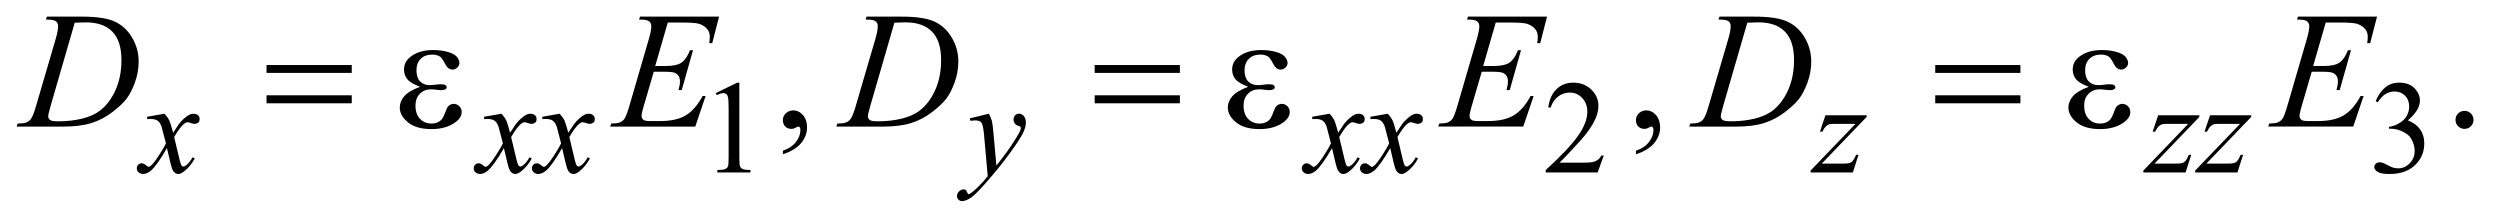 <?xml version="1.0" encoding="UTF-8"?>
<!DOCTYPE svg PUBLIC '-//W3C//DTD SVG 1.0//EN'
          'http://www.w3.org/TR/2001/REC-SVG-20010904/DTD/svg10.dtd'>
<svg stroke-dasharray="none" shape-rendering="auto" xmlns="http://www.w3.org/2000/svg" font-family="'Dialog'" text-rendering="auto" width="237" fill-opacity="1" color-interpolation="auto" color-rendering="auto" preserveAspectRatio="xMidYMid meet" font-size="12px" viewBox="0 0 237 21" fill="black" xmlns:xlink="http://www.w3.org/1999/xlink" stroke="black" image-rendering="auto" stroke-miterlimit="10" stroke-linecap="square" stroke-linejoin="miter" font-style="normal" stroke-width="1" height="21" stroke-dashoffset="0" font-weight="normal" stroke-opacity="1"
><!--Generated by the Batik Graphics2D SVG Generator--><defs id="genericDefs"
  /><g
  ><defs id="defs1"
    ><clipPath clipPathUnits="userSpaceOnUse" id="clipPath1"
      ><path d="M-1 -1 L148.787 -1 L148.787 12.098 L-1 12.098 L-1 -1 Z"
      /></clipPath
      ><clipPath clipPathUnits="userSpaceOnUse" id="clipPath2"
      ><path d="M-0 -0 L-0 11.099 L147.787 11.099 L147.787 -0 Z"
      /></clipPath
    ></defs
    ><g transform="scale(1.576,1.576) translate(1,1)"
    ><path d="M42.055 4.6 L43.344 3.971 L43.473 3.971 L43.473 8.441 C43.473 8.738 43.485 8.922 43.51 8.995 C43.534 9.068 43.586 9.124 43.664 9.163 C43.742 9.202 43.901 9.225 44.141 9.229 L44.141 9.374 L42.15 9.374 L42.15 9.229 C42.4 9.224 42.561 9.203 42.634 9.165 C42.707 9.128 42.758 9.077 42.786 9.013 C42.815 8.95 42.829 8.759 42.829 8.442 L42.829 5.583 C42.829 5.197 42.816 4.951 42.79 4.842 C42.772 4.758 42.739 4.697 42.69 4.658 C42.642 4.619 42.583 4.6 42.516 4.6 C42.419 4.6 42.286 4.64 42.114 4.721 L42.055 4.6 Z" stroke="none" clip-path="url(#clipPath2)"
    /></g
    ><g transform="matrix(1.576,0,0,1.576,1.576,1.576)"
    ><path d="M95.472 8.354 L95.101 9.373 L91.978 9.373 L91.978 9.229 C92.897 8.391 93.543 7.707 93.918 7.176 C94.293 6.645 94.481 6.159 94.481 5.72 C94.481 5.384 94.377 5.109 94.172 4.893 C93.966 4.676 93.72 4.569 93.434 4.569 C93.174 4.569 92.94 4.645 92.734 4.798 C92.527 4.95 92.374 5.173 92.275 5.467 L92.13 5.467 C92.194 4.986 92.362 4.616 92.632 4.359 C92.9 4.1 93.237 3.971 93.641 3.971 C94.071 3.971 94.429 4.11 94.717 4.385 C95.004 4.66 95.148 4.987 95.148 5.361 C95.148 5.63 95.085 5.897 94.96 6.166 C94.768 6.587 94.455 7.033 94.023 7.505 C93.375 8.212 92.97 8.639 92.808 8.784 L94.191 8.784 C94.472 8.784 94.67 8.774 94.782 8.754 C94.895 8.733 94.998 8.691 95.089 8.627 C95.181 8.563 95.26 8.473 95.327 8.356 L95.472 8.356 Z" stroke="none" clip-path="url(#clipPath2)"
    /></g
    ><g transform="matrix(1.576,0,0,1.576,1.576,1.576)"
    ><path d="M141.899 5.088 C142.049 4.731 142.241 4.455 142.471 4.262 C142.7 4.069 142.988 3.971 143.331 3.971 C143.755 3.971 144.081 4.11 144.308 4.385 C144.479 4.59 144.565 4.811 144.565 5.045 C144.565 5.43 144.324 5.828 143.839 6.239 C144.164 6.366 144.41 6.549 144.576 6.785 C144.743 7.022 144.826 7.301 144.826 7.62 C144.826 8.078 144.68 8.475 144.389 8.81 C144.008 9.248 143.458 9.466 142.737 9.466 C142.381 9.466 142.138 9.422 142.009 9.333 C141.88 9.244 141.816 9.149 141.816 9.048 C141.816 8.973 141.846 8.906 141.908 8.849 C141.969 8.792 142.043 8.763 142.129 8.763 C142.193 8.763 142.26 8.774 142.328 8.794 C142.372 8.808 142.473 8.855 142.628 8.937 C142.784 9.019 142.893 9.068 142.952 9.083 C143.049 9.112 143.151 9.126 143.261 9.126 C143.527 9.126 143.757 9.023 143.954 8.817 C144.15 8.612 144.249 8.369 144.249 8.088 C144.249 7.883 144.203 7.682 144.112 7.487 C144.044 7.341 143.969 7.23 143.889 7.155 C143.777 7.051 143.623 6.957 143.428 6.872 C143.233 6.787 143.033 6.745 142.83 6.745 L142.705 6.745 L142.705 6.629 C142.911 6.604 143.117 6.529 143.324 6.406 C143.531 6.284 143.681 6.137 143.775 5.965 C143.869 5.794 143.916 5.606 143.916 5.4 C143.916 5.132 143.832 4.916 143.664 4.751 C143.496 4.585 143.287 4.503 143.037 4.503 C142.634 4.503 142.297 4.719 142.026 5.151 L141.899 5.088 Z" stroke="none" clip-path="url(#clipPath2)"
    /></g
    ><g transform="matrix(1.576,0,0,1.576,1.576,1.576)"
    ><path d="M46.092 8.279 L46.092 8.064 C46.427 7.954 46.687 7.782 46.871 7.549 C47.055 7.317 47.146 7.07 47.146 6.81 C47.146 6.748 47.131 6.696 47.102 6.654 C47.08 6.625 47.057 6.61 47.035 6.61 C46.999 6.61 46.921 6.642 46.801 6.708 C46.742 6.737 46.68 6.752 46.615 6.752 C46.455 6.752 46.329 6.705 46.234 6.61 C46.14 6.515 46.092 6.385 46.092 6.219 C46.092 6.06 46.153 5.923 46.275 5.81 C46.397 5.696 46.546 5.639 46.722 5.639 C46.937 5.639 47.128 5.732 47.295 5.919 C47.462 6.106 47.546 6.355 47.546 6.663 C47.546 6.998 47.43 7.309 47.197 7.598 C46.965 7.886 46.597 8.113 46.092 8.279 Z" stroke="none" clip-path="url(#clipPath2)"
    /></g
    ><g transform="matrix(1.576,0,0,1.576,1.576,1.576)"
    ><path d="M97.407 8.279 L97.407 8.064 C97.742 7.954 98.002 7.782 98.185 7.549 C98.368 7.316 98.46 7.07 98.46 6.81 C98.46 6.748 98.445 6.696 98.416 6.654 C98.394 6.625 98.371 6.61 98.348 6.61 C98.313 6.61 98.235 6.642 98.114 6.708 C98.055 6.737 97.994 6.752 97.928 6.752 C97.769 6.752 97.642 6.705 97.548 6.61 C97.453 6.515 97.406 6.385 97.406 6.219 C97.406 6.06 97.467 5.923 97.589 5.81 C97.711 5.696 97.86 5.639 98.035 5.639 C98.25 5.639 98.441 5.732 98.609 5.919 C98.776 6.107 98.86 6.355 98.86 6.663 C98.86 6.998 98.744 7.309 98.511 7.598 C98.279 7.886 97.911 8.113 97.407 8.279 Z" stroke="none" clip-path="url(#clipPath2)"
    /></g
    ><g transform="matrix(1.576,0,0,1.576,1.576,1.576)"
    ><path d="M147.245 5.669 C147.398 5.669 147.527 5.722 147.631 5.827 C147.735 5.933 147.787 6.06 147.787 6.21 C147.787 6.36 147.734 6.487 147.629 6.594 C147.523 6.699 147.396 6.752 147.245 6.752 C147.096 6.752 146.968 6.699 146.862 6.594 C146.757 6.488 146.704 6.361 146.704 6.21 C146.704 6.058 146.757 5.93 146.862 5.824 C146.968 5.721 147.096 5.669 147.245 5.669 Z" stroke="none" clip-path="url(#clipPath2)"
    /></g
    ><g transform="matrix(1.576,0,0,1.576,1.576,1.576)"
    ><path d="M8.895 5.841 C9.022 5.977 9.119 6.112 9.184 6.247 C9.23 6.34 9.307 6.586 9.414 6.984 L9.758 6.468 C9.849 6.343 9.96 6.225 10.09 6.112 C10.22 5.998 10.335 5.922 10.434 5.88 C10.497 5.854 10.565 5.841 10.641 5.841 C10.753 5.841 10.842 5.871 10.909 5.931 C10.976 5.991 11.008 6.064 11.008 6.15 C11.008 6.249 10.988 6.316 10.95 6.352 C10.877 6.417 10.794 6.45 10.7 6.45 C10.645 6.45 10.587 6.438 10.524 6.415 C10.401 6.374 10.319 6.352 10.278 6.352 C10.215 6.352 10.141 6.389 10.055 6.461 C9.893 6.597 9.7 6.858 9.477 7.246 L9.797 8.589 C9.846 8.794 9.888 8.917 9.922 8.957 C9.956 8.998 9.989 9.018 10.023 9.018 C10.078 9.018 10.142 8.989 10.214 8.928 C10.357 8.809 10.48 8.653 10.581 8.46 L10.718 8.53 C10.554 8.837 10.345 9.092 10.093 9.295 C9.95 9.409 9.829 9.467 9.73 9.467 C9.584 9.467 9.468 9.385 9.382 9.221 C9.327 9.119 9.214 8.683 9.042 7.909 C8.637 8.614 8.312 9.068 8.067 9.271 C7.908 9.401 7.755 9.466 7.607 9.466 C7.503 9.466 7.408 9.428 7.322 9.353 C7.259 9.296 7.228 9.22 7.228 9.123 C7.228 9.037 7.257 8.966 7.314 8.908 C7.372 8.851 7.441 8.822 7.525 8.822 C7.609 8.822 7.696 8.864 7.79 8.947 C7.857 9.008 7.91 9.037 7.946 9.037 C7.977 9.037 8.017 9.016 8.067 8.974 C8.19 8.875 8.356 8.662 8.567 8.334 C8.778 8.006 8.916 7.77 8.981 7.623 C8.819 6.992 8.732 6.658 8.719 6.621 C8.659 6.452 8.581 6.332 8.485 6.263 C8.389 6.193 8.247 6.158 8.059 6.158 C7.999 6.158 7.931 6.16 7.852 6.166 L7.852 6.023 L8.895 5.841 Z" stroke="none" clip-path="url(#clipPath2)"
    /></g
    ><g transform="matrix(1.576,0,0,1.576,1.576,1.576)"
    ><path d="M29.164 5.841 C29.291 5.977 29.388 6.112 29.453 6.247 C29.5 6.34 29.577 6.586 29.683 6.984 L30.027 6.468 C30.118 6.343 30.229 6.225 30.359 6.112 C30.489 5.998 30.604 5.922 30.703 5.88 C30.766 5.854 30.834 5.841 30.91 5.841 C31.022 5.841 31.111 5.871 31.178 5.931 C31.245 5.991 31.277 6.064 31.277 6.15 C31.277 6.249 31.257 6.316 31.219 6.352 C31.146 6.417 31.063 6.45 30.969 6.45 C30.914 6.45 30.856 6.438 30.793 6.415 C30.67 6.374 30.588 6.352 30.547 6.352 C30.484 6.352 30.41 6.389 30.324 6.461 C30.163 6.597 29.97 6.858 29.746 7.246 L30.066 8.589 C30.115 8.794 30.157 8.917 30.191 8.957 C30.225 8.998 30.258 9.018 30.292 9.018 C30.347 9.018 30.411 8.989 30.483 8.928 C30.626 8.809 30.749 8.653 30.85 8.46 L30.987 8.53 C30.823 8.837 30.614 9.092 30.362 9.295 C30.219 9.409 30.098 9.467 29.999 9.467 C29.853 9.467 29.737 9.385 29.651 9.221 C29.596 9.119 29.483 8.683 29.311 7.909 C28.905 8.614 28.58 9.068 28.335 9.271 C28.176 9.401 28.023 9.466 27.875 9.466 C27.771 9.466 27.676 9.428 27.59 9.353 C27.527 9.295 27.496 9.219 27.496 9.123 C27.496 9.037 27.525 8.966 27.582 8.908 C27.64 8.851 27.709 8.822 27.793 8.822 C27.877 8.822 27.965 8.864 28.059 8.947 C28.126 9.008 28.179 9.037 28.215 9.037 C28.246 9.037 28.286 9.016 28.336 8.974 C28.459 8.875 28.625 8.662 28.836 8.334 C29.047 8.006 29.185 7.77 29.25 7.623 C29.088 6.992 29 6.658 28.988 6.621 C28.928 6.452 28.85 6.332 28.754 6.263 C28.658 6.193 28.516 6.158 28.328 6.158 C28.268 6.158 28.2 6.16 28.121 6.166 L28.121 6.023 L29.164 5.841 Z" stroke="none" clip-path="url(#clipPath2)"
    /></g
    ><g transform="matrix(1.576,0,0,1.576,1.576,1.576)"
    ><path d="M32.665 5.841 C32.792 5.977 32.889 6.112 32.954 6.247 C33 6.34 33.077 6.586 33.184 6.984 L33.528 6.468 C33.619 6.343 33.73 6.225 33.86 6.112 C33.99 5.998 34.105 5.922 34.204 5.88 C34.267 5.854 34.335 5.841 34.411 5.841 C34.523 5.841 34.612 5.871 34.679 5.931 C34.746 5.991 34.778 6.064 34.778 6.15 C34.778 6.249 34.758 6.316 34.72 6.352 C34.647 6.417 34.564 6.45 34.47 6.45 C34.415 6.45 34.357 6.438 34.294 6.415 C34.171 6.374 34.089 6.352 34.048 6.352 C33.985 6.352 33.911 6.389 33.825 6.461 C33.664 6.597 33.471 6.858 33.247 7.246 L33.567 8.589 C33.616 8.794 33.658 8.917 33.692 8.957 C33.726 8.998 33.759 9.018 33.793 9.018 C33.848 9.018 33.912 8.989 33.984 8.928 C34.127 8.809 34.25 8.653 34.351 8.46 L34.488 8.53 C34.324 8.837 34.115 9.092 33.863 9.295 C33.72 9.409 33.599 9.467 33.5 9.467 C33.354 9.467 33.238 9.385 33.152 9.221 C33.097 9.119 32.984 8.683 32.812 7.909 C32.406 8.614 32.081 9.068 31.836 9.271 C31.677 9.401 31.524 9.466 31.376 9.466 C31.272 9.466 31.177 9.428 31.091 9.353 C31.028 9.295 30.997 9.219 30.997 9.123 C30.997 9.037 31.026 8.966 31.083 8.908 C31.141 8.851 31.21 8.822 31.294 8.822 C31.378 8.822 31.466 8.864 31.56 8.947 C31.627 9.008 31.68 9.037 31.716 9.037 C31.747 9.037 31.787 9.016 31.837 8.974 C31.96 8.875 32.126 8.662 32.337 8.334 C32.548 8.006 32.686 7.77 32.751 7.623 C32.589 6.991 32.502 6.657 32.489 6.62 C32.429 6.451 32.351 6.331 32.255 6.262 C32.159 6.192 32.017 6.157 31.829 6.157 C31.769 6.157 31.701 6.159 31.622 6.165 L31.622 6.023 L32.665 5.841 Z" stroke="none" clip-path="url(#clipPath2)"
    /></g
    ><g transform="matrix(1.576,0,0,1.576,1.576,1.576)"
    ><path d="M58.478 5.841 C58.566 5.992 58.627 6.133 58.662 6.265 C58.696 6.396 58.729 6.655 58.763 7.039 L58.935 8.959 C59.091 8.771 59.318 8.476 59.615 8.069 C59.758 7.872 59.935 7.602 60.146 7.261 C60.273 7.053 60.352 6.907 60.38 6.823 C60.396 6.781 60.403 6.739 60.403 6.694 C60.403 6.666 60.394 6.642 60.376 6.624 C60.357 6.606 60.31 6.585 60.233 6.56 C60.156 6.536 60.092 6.49 60.042 6.423 C59.992 6.356 59.966 6.28 59.966 6.195 C59.966 6.088 59.997 6.003 60.06 5.937 C60.123 5.871 60.201 5.839 60.294 5.839 C60.408 5.839 60.506 5.887 60.587 5.981 C60.668 6.077 60.708 6.208 60.708 6.374 C60.708 6.58 60.638 6.814 60.498 7.079 C60.357 7.343 60.086 7.748 59.685 8.295 C59.285 8.841 58.799 9.438 58.229 10.082 C57.836 10.527 57.544 10.808 57.354 10.924 C57.164 11.039 57.001 11.098 56.866 11.098 C56.785 11.098 56.715 11.067 56.654 11.006 C56.592 10.944 56.562 10.873 56.562 10.793 C56.562 10.691 56.604 10.599 56.689 10.516 C56.773 10.433 56.865 10.391 56.964 10.391 C57.016 10.391 57.059 10.403 57.093 10.426 C57.114 10.439 57.136 10.476 57.161 10.537 C57.186 10.598 57.208 10.64 57.229 10.66 C57.242 10.673 57.258 10.68 57.276 10.68 C57.292 10.68 57.319 10.667 57.358 10.641 C57.501 10.552 57.668 10.412 57.858 10.219 C58.108 9.964 58.293 9.756 58.413 9.595 L58.194 7.12 C58.157 6.712 58.103 6.463 58.03 6.374 C57.957 6.286 57.835 6.242 57.663 6.242 C57.608 6.242 57.511 6.25 57.37 6.265 L57.335 6.12 L58.478 5.841 Z" stroke="none" clip-path="url(#clipPath2)"
    /></g
    ><g transform="matrix(1.576,0,0,1.576,1.576,1.576)"
    ><path d="M78.976 5.841 C79.104 5.977 79.201 6.112 79.265 6.247 C79.312 6.34 79.389 6.586 79.495 6.984 L79.839 6.468 C79.93 6.343 80.04 6.225 80.171 6.112 C80.301 5.998 80.415 5.922 80.515 5.88 C80.577 5.854 80.646 5.841 80.721 5.841 C80.833 5.841 80.922 5.871 80.989 5.931 C81.056 5.991 81.089 6.064 81.089 6.15 C81.089 6.249 81.069 6.316 81.03 6.352 C80.958 6.417 80.874 6.45 80.78 6.45 C80.725 6.45 80.667 6.438 80.604 6.415 C80.482 6.374 80.4 6.352 80.359 6.352 C80.296 6.352 80.222 6.389 80.136 6.461 C79.974 6.597 79.782 6.858 79.558 7.246 L79.878 8.589 C79.927 8.794 79.969 8.917 80.003 8.957 C80.036 8.998 80.07 9.018 80.105 9.018 C80.16 9.018 80.223 8.989 80.296 8.928 C80.439 8.809 80.562 8.653 80.662 8.46 L80.799 8.53 C80.635 8.837 80.427 9.092 80.175 9.295 C80.031 9.409 79.91 9.467 79.812 9.467 C79.666 9.467 79.55 9.385 79.464 9.221 C79.409 9.119 79.296 8.683 79.124 7.909 C78.718 8.614 78.393 9.068 78.148 9.271 C77.989 9.401 77.835 9.466 77.687 9.466 C77.583 9.466 77.488 9.428 77.402 9.353 C77.339 9.295 77.308 9.219 77.308 9.123 C77.308 9.037 77.337 8.966 77.394 8.908 C77.452 8.851 77.522 8.822 77.605 8.822 C77.688 8.822 77.777 8.864 77.871 8.947 C77.938 9.008 77.99 9.037 78.027 9.037 C78.058 9.037 78.098 9.016 78.148 8.974 C78.27 8.875 78.437 8.662 78.647 8.334 C78.858 8.006 78.997 7.77 79.061 7.623 C78.9 6.992 78.813 6.658 78.8 6.621 C78.74 6.452 78.662 6.332 78.567 6.263 C78.47 6.193 78.329 6.158 78.141 6.158 C78.08 6.158 78.012 6.16 77.934 6.166 L77.934 6.023 L78.976 5.841 Z" stroke="none" clip-path="url(#clipPath2)"
    /></g
    ><g transform="matrix(1.576,0,0,1.576,1.576,1.576)"
    ><path d="M82.477 5.841 C82.605 5.977 82.702 6.112 82.766 6.247 C82.813 6.34 82.89 6.586 82.996 6.984 L83.34 6.468 C83.431 6.343 83.541 6.225 83.672 6.112 C83.802 5.998 83.916 5.922 84.016 5.88 C84.078 5.854 84.147 5.841 84.222 5.841 C84.334 5.841 84.423 5.871 84.49 5.931 C84.557 5.991 84.59 6.064 84.59 6.15 C84.59 6.249 84.57 6.316 84.531 6.352 C84.459 6.417 84.375 6.45 84.281 6.45 C84.226 6.45 84.168 6.438 84.105 6.415 C83.983 6.374 83.901 6.352 83.86 6.352 C83.797 6.352 83.723 6.389 83.637 6.461 C83.475 6.597 83.283 6.858 83.059 7.246 L83.379 8.589 C83.428 8.794 83.47 8.917 83.504 8.957 C83.537 8.998 83.571 9.018 83.606 9.018 C83.661 9.018 83.724 8.989 83.797 8.928 C83.94 8.809 84.063 8.653 84.163 8.46 L84.3 8.53 C84.136 8.837 83.928 9.092 83.676 9.295 C83.532 9.409 83.411 9.467 83.313 9.467 C83.167 9.467 83.051 9.385 82.965 9.221 C82.91 9.119 82.797 8.683 82.625 7.909 C82.219 8.614 81.894 9.068 81.649 9.271 C81.49 9.401 81.336 9.466 81.188 9.466 C81.084 9.466 80.989 9.428 80.903 9.353 C80.84 9.295 80.809 9.219 80.809 9.123 C80.809 9.037 80.838 8.966 80.895 8.908 C80.953 8.851 81.023 8.822 81.106 8.822 C81.189 8.822 81.278 8.864 81.372 8.947 C81.439 9.008 81.491 9.037 81.528 9.037 C81.559 9.037 81.599 9.016 81.649 8.974 C81.771 8.875 81.938 8.662 82.148 8.334 C82.359 8.006 82.498 7.77 82.562 7.623 C82.401 6.991 82.314 6.657 82.3 6.62 C82.24 6.451 82.162 6.331 82.067 6.262 C81.97 6.192 81.829 6.157 81.641 6.157 C81.58 6.157 81.512 6.159 81.434 6.165 L81.434 6.023 L82.477 5.841 Z" stroke="none" clip-path="url(#clipPath2)"
    /></g
    ><g transform="matrix(1.576,0,0,1.576,1.576,1.576)"
    ><path d="M108.804 5.935 L111.283 5.935 L111.283 6.032 L108.582 8.843 L109.726 8.843 C109.997 8.843 110.168 8.833 110.242 8.812 C110.315 8.791 110.382 8.748 110.443 8.68 C110.504 8.612 110.572 8.49 110.648 8.313 L110.793 8.313 L110.453 9.375 L107.911 9.375 L107.911 9.26 L110.613 6.449 L109.488 6.449 C109.252 6.449 109.108 6.456 109.059 6.469 C108.986 6.485 108.913 6.526 108.842 6.592 C108.77 6.658 108.696 6.769 108.621 6.922 L108.473 6.922 L108.804 5.935 Z" stroke="none" clip-path="url(#clipPath2)"
    /></g
    ><g transform="matrix(1.576,0,0,1.576,1.576,1.576)"
    ><path d="M128.819 5.935 L131.298 5.935 L131.298 6.032 L128.597 8.843 L129.741 8.843 C130.012 8.843 130.183 8.833 130.257 8.812 C130.33 8.791 130.397 8.748 130.458 8.68 C130.519 8.612 130.587 8.49 130.663 8.313 L130.808 8.313 L130.468 9.375 L127.926 9.375 L127.926 9.26 L130.628 6.449 L129.503 6.449 C129.267 6.449 129.123 6.456 129.074 6.469 C129.001 6.485 128.928 6.526 128.857 6.592 C128.785 6.658 128.711 6.769 128.636 6.922 L128.488 6.922 L128.819 5.935 Z" stroke="none" clip-path="url(#clipPath2)"
    /></g
    ><g transform="matrix(1.576,0,0,1.576,1.576,1.576)"
    ><path d="M131.938 5.935 L134.417 5.935 L134.417 6.032 L131.716 8.843 L132.86 8.843 C133.131 8.843 133.302 8.833 133.376 8.812 C133.449 8.791 133.516 8.748 133.577 8.68 C133.638 8.612 133.706 8.49 133.782 8.313 L133.927 8.313 L133.587 9.375 L131.045 9.375 L131.045 9.26 L133.747 6.449 L132.622 6.449 C132.386 6.449 132.242 6.456 132.193 6.469 C132.12 6.485 132.047 6.526 131.976 6.592 C131.904 6.658 131.83 6.769 131.755 6.922 L131.607 6.922 L131.938 5.935 Z" stroke="none" clip-path="url(#clipPath2)"
    /></g
    ><g transform="matrix(1.576,0,0,1.576,1.576,1.576)"
    ><path d="M1.762 0.18 L1.82 0 L3.933 0 C4.828 0 5.491 0.102 5.922 0.307 C6.353 0.512 6.697 0.834 6.954 1.276 C7.212 1.716 7.34 2.188 7.34 2.692 C7.34 3.125 7.266 3.545 7.118 3.953 C6.97 4.361 6.803 4.689 6.616 4.935 C6.428 5.18 6.141 5.451 5.754 5.746 C5.367 6.043 4.947 6.262 4.495 6.403 C4.043 6.544 3.478 6.615 2.801 6.615 L0 6.615 L0.063 6.434 C0.32 6.428 0.493 6.405 0.581 6.366 C0.711 6.311 0.807 6.236 0.869 6.141 C0.964 6.005 1.069 5.73 1.186 5.317 L2.357 1.316 C2.448 1.001 2.494 0.753 2.494 0.575 C2.494 0.448 2.452 0.35 2.367 0.282 C2.282 0.214 2.117 0.18 1.869 0.18 L1.762 0.18 ZM3.495 0.365 L2.06 5.317 C1.953 5.687 1.899 5.918 1.899 6.005 C1.899 6.057 1.916 6.107 1.95 6.155 C1.984 6.203 2.03 6.238 2.089 6.254 C2.173 6.283 2.31 6.298 2.499 6.298 C3.01 6.298 3.484 6.245 3.921 6.14 C4.359 6.034 4.717 5.877 4.997 5.669 C5.394 5.366 5.711 4.949 5.949 4.42 C6.187 3.89 6.305 3.286 6.305 2.609 C6.305 1.845 6.123 1.277 5.758 0.904 C5.395 0.532 4.863 0.346 4.163 0.346 C3.991 0.346 3.768 0.353 3.495 0.365 Z" stroke="none" clip-path="url(#clipPath2)"
    /></g
    ><g transform="matrix(1.576,0,0,1.576,1.576,1.576)"
    ><path d="M39.168 0.355 L38.412 2.97 L39.032 2.97 C39.474 2.97 39.795 2.903 39.993 2.767 C40.191 2.632 40.362 2.383 40.505 2.019 L40.686 2.019 L40.008 4.419 L39.813 4.419 C39.871 4.219 39.9 4.046 39.9 3.902 C39.9 3.762 39.872 3.65 39.815 3.566 C39.758 3.481 39.68 3.419 39.581 3.378 C39.482 3.338 39.273 3.316 38.954 3.316 L38.325 3.316 L37.685 5.507 C37.623 5.718 37.592 5.88 37.592 5.989 C37.592 6.074 37.633 6.149 37.714 6.214 C37.769 6.26 37.908 6.282 38.129 6.282 L38.714 6.282 C39.349 6.282 39.857 6.17 40.239 5.946 C40.621 5.721 40.964 5.331 41.266 4.774 L41.446 4.774 L40.821 6.614 L35.706 6.614 L35.769 6.433 C36.023 6.427 36.194 6.404 36.282 6.365 C36.412 6.306 36.506 6.232 36.565 6.14 C36.653 6.007 36.757 5.727 36.878 5.301 L38.04 1.311 C38.131 0.989 38.177 0.743 38.177 0.574 C38.177 0.45 38.134 0.354 38.048 0.284 C37.962 0.214 37.793 0.179 37.543 0.179 L37.44 0.179 L37.499 0 L42.253 0 L41.843 1.595 L41.662 1.595 C41.685 1.446 41.696 1.321 41.696 1.219 C41.696 1.047 41.654 0.903 41.569 0.785 C41.459 0.635 41.298 0.521 41.086 0.443 C40.93 0.384 40.57 0.355 40.007 0.355 L39.168 0.355 Z" stroke="none" clip-path="url(#clipPath2)"
    /></g
    ><g transform="matrix(1.576,0,0,1.576,1.576,1.576)"
    ><path d="M51.068 0.18 L51.126 0 L53.239 0 C54.134 0 54.797 0.102 55.228 0.307 C55.659 0.512 56.003 0.834 56.26 1.276 C56.517 1.716 56.646 2.189 56.646 2.693 C56.646 3.126 56.572 3.546 56.424 3.954 C56.276 4.362 56.109 4.69 55.922 4.935 C55.734 5.18 55.447 5.452 55.06 5.747 C54.673 6.044 54.253 6.263 53.801 6.404 C53.349 6.545 52.784 6.616 52.107 6.616 L49.306 6.616 L49.369 6.435 C49.626 6.429 49.799 6.406 49.887 6.367 C50.017 6.312 50.113 6.237 50.175 6.142 C50.27 6.006 50.375 5.731 50.492 5.318 L51.663 1.317 C51.754 1.001 51.8 0.754 51.8 0.575 C51.8 0.448 51.758 0.35 51.673 0.282 C51.588 0.214 51.423 0.179 51.175 0.179 L51.068 0.179 ZM52.8 0.365 L51.365 5.317 C51.258 5.687 51.204 5.918 51.204 6.005 C51.204 6.057 51.221 6.107 51.255 6.155 C51.289 6.203 51.336 6.237 51.394 6.253 C51.478 6.282 51.615 6.297 51.804 6.297 C52.315 6.297 52.789 6.244 53.226 6.139 C53.664 6.033 54.022 5.876 54.302 5.668 C54.699 5.365 55.016 4.948 55.254 4.419 C55.492 3.889 55.61 3.285 55.61 2.608 C55.61 1.844 55.428 1.276 55.063 0.903 C54.699 0.531 54.167 0.344 53.467 0.344 C53.296 0.346 53.074 0.353 52.8 0.365 Z" stroke="none" clip-path="url(#clipPath2)"
    /></g
    ><g transform="matrix(1.576,0,0,1.576,1.576,1.576)"
    ><path d="M88.973 0.355 L88.217 2.97 L88.836 2.97 C89.278 2.97 89.6 2.903 89.798 2.767 C89.996 2.632 90.167 2.383 90.311 2.019 L90.492 2.019 L89.813 4.419 L89.618 4.419 C89.677 4.218 89.706 4.045 89.706 3.901 C89.706 3.761 89.678 3.649 89.621 3.565 C89.563 3.48 89.485 3.418 89.387 3.377 C89.287 3.337 89.078 3.315 88.759 3.315 L88.13 3.315 L87.49 5.506 C87.428 5.717 87.397 5.879 87.397 5.988 C87.397 6.073 87.438 6.148 87.519 6.213 C87.575 6.259 87.712 6.281 87.934 6.281 L88.52 6.281 C89.154 6.281 89.663 6.169 90.044 5.945 C90.427 5.72 90.769 5.33 91.071 4.773 L91.252 4.773 L90.628 6.613 L85.513 6.613 L85.576 6.432 C85.83 6.426 86.001 6.403 86.089 6.364 C86.219 6.305 86.314 6.231 86.372 6.139 C86.46 6.006 86.563 5.726 86.685 5.3 L87.846 1.31 C87.937 0.988 87.983 0.742 87.983 0.573 C87.983 0.449 87.94 0.353 87.853 0.283 C87.767 0.213 87.599 0.178 87.348 0.178 L87.245 0.178 L87.304 0 L92.058 0 L91.648 1.595 L91.467 1.595 C91.489 1.446 91.501 1.321 91.501 1.219 C91.501 1.047 91.459 0.903 91.374 0.785 C91.264 0.635 91.103 0.521 90.891 0.443 C90.735 0.384 90.375 0.355 89.813 0.355 L88.973 0.355 Z" stroke="none" clip-path="url(#clipPath2)"
    /></g
    ><g transform="matrix(1.576,0,0,1.576,1.576,1.576)"
    ><path d="M102.372 0.18 L102.431 0 L104.544 0 C105.439 0 106.102 0.102 106.533 0.307 C106.964 0.512 107.307 0.834 107.565 1.276 C107.822 1.716 107.95 2.189 107.95 2.693 C107.95 3.126 107.877 3.546 107.728 3.954 C107.579 4.362 107.413 4.69 107.225 4.935 C107.038 5.18 106.751 5.452 106.364 5.747 C105.977 6.044 105.557 6.263 105.105 6.404 C104.653 6.545 104.088 6.616 103.412 6.616 L100.61 6.616 L100.673 6.435 C100.93 6.429 101.103 6.406 101.191 6.367 C101.321 6.312 101.417 6.237 101.479 6.142 C101.573 6.006 101.679 5.731 101.796 5.318 L102.967 1.317 C103.058 1.002 103.104 0.754 103.104 0.576 C103.104 0.449 103.062 0.351 102.977 0.283 C102.892 0.215 102.726 0.18 102.479 0.18 L102.372 0.18 ZM104.104 0.365 L102.669 5.317 C102.562 5.687 102.508 5.918 102.508 6.005 C102.508 6.057 102.526 6.107 102.56 6.155 C102.594 6.203 102.64 6.237 102.699 6.253 C102.784 6.282 102.921 6.297 103.109 6.297 C103.62 6.297 104.094 6.244 104.532 6.139 C104.97 6.033 105.328 5.876 105.608 5.668 C106.004 5.365 106.322 4.948 106.559 4.419 C106.796 3.889 106.915 3.285 106.915 2.608 C106.915 1.844 106.732 1.276 106.368 0.903 C106.004 0.531 105.472 0.344 104.772 0.344 C104.601 0.346 104.378 0.353 104.104 0.365 Z" stroke="none" clip-path="url(#clipPath2)"
    /></g
    ><g transform="matrix(1.576,0,0,1.576,1.576,1.576)"
    ><path d="M138.898 0.355 L138.142 2.97 L138.761 2.97 C139.203 2.97 139.525 2.903 139.723 2.767 C139.921 2.632 140.092 2.383 140.236 2.019 L140.417 2.019 L139.738 4.419 L139.543 4.419 C139.602 4.218 139.631 4.045 139.631 3.901 C139.631 3.761 139.603 3.649 139.546 3.565 C139.488 3.48 139.41 3.418 139.312 3.377 C139.212 3.337 139.003 3.315 138.684 3.315 L138.055 3.315 L137.415 5.506 C137.353 5.717 137.322 5.879 137.322 5.988 C137.322 6.073 137.363 6.148 137.444 6.213 C137.5 6.259 137.637 6.281 137.859 6.281 L138.445 6.281 C139.079 6.281 139.588 6.169 139.969 5.945 C140.352 5.72 140.694 5.33 140.996 4.773 L141.177 4.773 L140.553 6.613 L135.438 6.613 L135.501 6.432 C135.755 6.426 135.926 6.403 136.014 6.364 C136.144 6.305 136.239 6.231 136.297 6.139 C136.385 6.006 136.488 5.726 136.61 5.3 L137.771 1.31 C137.862 0.988 137.908 0.742 137.908 0.573 C137.908 0.449 137.865 0.353 137.778 0.283 C137.692 0.213 137.524 0.178 137.273 0.178 L137.17 0.178 L137.229 0 L141.983 0 L141.573 1.595 L141.392 1.595 C141.414 1.446 141.426 1.321 141.426 1.219 C141.426 1.047 141.384 0.903 141.299 0.785 C141.189 0.635 141.028 0.521 140.816 0.443 C140.66 0.384 140.3 0.355 139.738 0.355 L138.898 0.355 Z" stroke="none" clip-path="url(#clipPath2)"
    /></g
    ><g transform="matrix(1.576,0,0,1.576,1.576,1.576)"
    ><path d="M15.033 2.912 L20.158 2.912 L20.158 3.385 L15.033 3.385 L15.033 2.912 ZM15.033 4.732 L20.158 4.732 L20.158 5.214 L15.033 5.214 L15.033 4.732 Z" stroke="none" clip-path="url(#clipPath2)"
    /></g
    ><g transform="matrix(1.576,0,0,1.576,1.576,1.576)"
    ><path d="M24.268 4.22 C23.884 4.076 23.627 3.924 23.497 3.762 C23.367 3.599 23.302 3.405 23.302 3.181 C23.302 2.878 23.429 2.626 23.683 2.424 C24.028 2.149 24.482 2.01 25.045 2.01 C25.38 2.01 25.681 2.049 25.948 2.127 C26.215 2.205 26.396 2.307 26.492 2.432 C26.588 2.557 26.636 2.675 26.636 2.786 C26.636 2.888 26.594 2.979 26.509 3.061 C26.425 3.145 26.327 3.186 26.216 3.186 C26.037 3.186 25.888 3.069 25.77 2.836 C25.652 2.603 25.553 2.461 25.475 2.41 C25.348 2.325 25.192 2.283 25.007 2.283 C24.714 2.283 24.481 2.368 24.309 2.539 C24.137 2.709 24.051 2.941 24.051 3.234 C24.051 3.52 24.122 3.74 24.265 3.892 C24.409 4.045 24.605 4.121 24.856 4.121 C24.94 4.121 25.033 4.114 25.134 4.101 C25.293 4.079 25.419 4.067 25.509 4.067 C25.649 4.067 25.744 4.085 25.795 4.121 C25.845 4.157 25.871 4.199 25.871 4.248 C25.871 4.297 25.85 4.334 25.808 4.36 C25.749 4.402 25.647 4.423 25.5 4.423 C25.467 4.423 25.414 4.418 25.339 4.408 C25.17 4.385 25.032 4.374 24.924 4.374 C24.651 4.374 24.427 4.463 24.253 4.643 C24.079 4.822 23.992 5.057 23.992 5.35 C23.992 5.692 24.082 5.957 24.263 6.148 C24.444 6.338 24.677 6.433 24.964 6.433 C25.195 6.433 25.383 6.364 25.53 6.223 C25.614 6.142 25.704 5.973 25.799 5.715 C25.861 5.547 25.911 5.443 25.95 5.403 C26.054 5.299 26.164 5.247 26.282 5.247 C26.419 5.247 26.534 5.295 26.629 5.389 C26.724 5.483 26.771 5.6 26.771 5.741 C26.771 5.966 26.643 6.172 26.385 6.36 C26.011 6.631 25.534 6.765 24.955 6.765 C24.343 6.765 23.872 6.63 23.542 6.36 C23.212 6.09 23.047 5.792 23.047 5.463 C23.047 5.229 23.135 5.006 23.313 4.794 C23.486 4.584 23.806 4.393 24.268 4.22 Z" stroke="none" clip-path="url(#clipPath2)"
    /></g
    ><g transform="matrix(1.576,0,0,1.576,1.576,1.576)"
    ><path d="M64.847 2.912 L69.972 2.912 L69.972 3.385 L64.847 3.385 L64.847 2.912 ZM64.847 4.732 L69.972 4.732 L69.972 5.214 L64.847 5.214 L64.847 4.732 Z" stroke="none" clip-path="url(#clipPath2)"
    /></g
    ><g transform="matrix(1.576,0,0,1.576,1.576,1.576)"
    ><path d="M74.082 4.22 C73.698 4.076 73.441 3.924 73.311 3.762 C73.181 3.599 73.116 3.405 73.116 3.181 C73.116 2.878 73.243 2.626 73.497 2.424 C73.842 2.149 74.296 2.01 74.858 2.01 C75.193 2.01 75.495 2.049 75.761 2.127 C76.027 2.205 76.209 2.307 76.305 2.432 C76.401 2.557 76.45 2.675 76.45 2.786 C76.45 2.888 76.407 2.979 76.323 3.061 C76.238 3.145 76.14 3.186 76.03 3.186 C75.85 3.186 75.702 3.069 75.583 2.836 C75.465 2.604 75.366 2.461 75.288 2.41 C75.161 2.325 75.005 2.283 74.819 2.283 C74.526 2.283 74.294 2.368 74.121 2.539 C73.949 2.709 73.863 2.941 73.863 3.234 C73.863 3.52 73.934 3.74 74.077 3.892 C74.221 4.045 74.417 4.121 74.667 4.121 C74.752 4.121 74.845 4.114 74.945 4.101 C75.104 4.079 75.23 4.067 75.321 4.067 C75.461 4.067 75.556 4.085 75.606 4.121 C75.657 4.157 75.682 4.199 75.682 4.248 C75.682 4.297 75.661 4.334 75.619 4.36 C75.56 4.402 75.458 4.423 75.311 4.423 C75.279 4.423 75.225 4.418 75.15 4.408 C74.981 4.385 74.842 4.374 74.735 4.374 C74.462 4.374 74.238 4.463 74.064 4.643 C73.89 4.822 73.803 5.057 73.803 5.35 C73.803 5.692 73.893 5.957 74.074 6.148 C74.255 6.338 74.488 6.433 74.774 6.433 C75.005 6.433 75.194 6.364 75.34 6.223 C75.425 6.142 75.514 5.973 75.609 5.715 C75.671 5.547 75.721 5.443 75.76 5.403 C75.864 5.299 75.975 5.247 76.092 5.247 C76.229 5.247 76.344 5.295 76.439 5.389 C76.533 5.483 76.58 5.6 76.58 5.741 C76.58 5.966 76.452 6.172 76.195 6.36 C75.82 6.631 75.343 6.765 74.764 6.765 C74.153 6.765 73.681 6.63 73.351 6.36 C73.021 6.09 72.856 5.792 72.856 5.463 C72.856 5.229 72.944 5.006 73.122 4.794 C73.3 4.584 73.62 4.393 74.082 4.22 Z" stroke="none" clip-path="url(#clipPath2)"
    /></g
    ><g transform="matrix(1.576,0,0,1.576,1.576,1.576)"
    ><path d="M115.409 2.912 L120.533 2.912 L120.533 3.385 L115.409 3.385 L115.409 2.912 ZM115.409 4.732 L120.533 4.732 L120.533 5.214 L115.409 5.214 L115.409 4.732 Z" stroke="none" clip-path="url(#clipPath2)"
    /></g
    ><g transform="matrix(1.576,0,0,1.576,1.576,1.576)"
    ><path d="M124.645 4.22 C124.261 4.076 124.004 3.924 123.874 3.762 C123.743 3.599 123.679 3.405 123.679 3.181 C123.679 2.878 123.806 2.626 124.059 2.424 C124.405 2.149 124.858 2.01 125.421 2.01 C125.756 2.01 126.057 2.049 126.323 2.127 C126.591 2.205 126.771 2.307 126.868 2.432 C126.964 2.557 127.012 2.675 127.012 2.786 C127.012 2.888 126.97 2.979 126.885 3.061 C126.8 3.145 126.702 3.186 126.592 3.186 C126.413 3.186 126.265 3.069 126.146 2.836 C126.027 2.603 125.929 2.461 125.851 2.41 C125.724 2.325 125.568 2.283 125.382 2.283 C125.089 2.283 124.857 2.368 124.684 2.539 C124.512 2.709 124.425 2.941 124.425 3.234 C124.425 3.52 124.497 3.74 124.64 3.892 C124.784 4.045 124.98 4.121 125.231 4.121 C125.316 4.121 125.408 4.114 125.509 4.101 C125.668 4.079 125.793 4.067 125.885 4.067 C126.025 4.067 126.119 4.085 126.17 4.121 C126.221 4.157 126.245 4.199 126.245 4.248 C126.245 4.297 126.224 4.334 126.182 4.36 C126.123 4.402 126.022 4.423 125.875 4.423 C125.842 4.423 125.788 4.418 125.714 4.408 C125.544 4.385 125.406 4.374 125.299 4.374 C125.026 4.374 124.802 4.463 124.628 4.643 C124.453 4.822 124.366 5.057 124.366 5.35 C124.366 5.692 124.457 5.957 124.637 6.148 C124.817 6.339 125.051 6.433 125.337 6.433 C125.567 6.433 125.757 6.364 125.903 6.223 C125.987 6.142 126.077 5.973 126.171 5.715 C126.234 5.547 126.283 5.443 126.322 5.403 C126.426 5.299 126.537 5.247 126.654 5.247 C126.791 5.247 126.906 5.295 127.001 5.389 C127.096 5.483 127.143 5.6 127.143 5.741 C127.143 5.966 127.014 6.172 126.757 6.36 C126.383 6.631 125.906 6.765 125.327 6.765 C124.715 6.765 124.244 6.63 123.914 6.36 C123.584 6.09 123.419 5.792 123.419 5.463 C123.419 5.229 123.508 5.006 123.685 4.794 C123.863 4.584 124.183 4.393 124.645 4.22 Z" stroke="none" clip-path="url(#clipPath2)"
    /></g
  ></g
></svg
>
